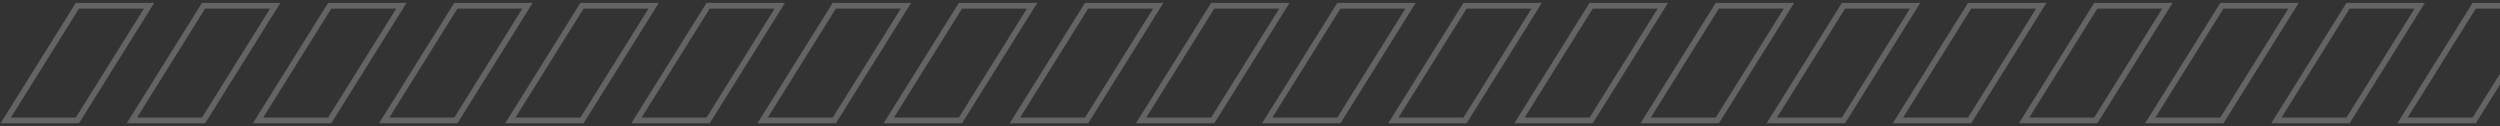 <?xml version="1.0" encoding="UTF-8"?> <svg xmlns="http://www.w3.org/2000/svg" width="436" height="22" viewBox="0 0 436 22" fill="none"><rect x="0" y="0" width="436" height="22" fill="#333333" stroke="none"/><path d="M23.5 1H13.5M13.5 1L1 21H13.5L26 1H13.5Z" stroke="white" stroke-opacity="0.24"></path><path d="M45.5 1H35.5M35.5 1L23 21H35.5L48 1H35.5Z" stroke="white" stroke-opacity="0.24"></path><path d="M67.5 1H57.5M57.5 1L45 21H57.5L70 1H57.5Z" stroke="white" stroke-opacity="0.24"></path><path d="M89.5 1H79.5M79.5 1L67 21H79.5L92 1H79.5Z" stroke="white" stroke-opacity="0.24"></path><path d="M111.5 1H101.5M101.5 1L89 21H101.5L114 1H101.5Z" stroke="white" stroke-opacity="0.24"></path><path d="M133.5 1H123.5M123.5 1L111 21H123.5L136 1H123.5Z" stroke="white" stroke-opacity="0.24"></path><path d="M155.5 1H145.5M145.5 1L133 21H145.5L158 1H145.5Z" stroke="white" stroke-opacity="0.24"></path><path d="M177.5 1H167.5M167.5 1L155 21H167.5L180 1H167.5Z" stroke="white" stroke-opacity="0.24"></path><path d="M199.5 1H189.5M189.5 1L177 21H189.5L202 1H189.5Z" stroke="white" stroke-opacity="0.24"></path><path d="M221.5 1H211.5M211.5 1L199 21H211.5L224 1H211.5Z" stroke="white" stroke-opacity="0.24"></path><path d="M243.5 1H233.5M233.5 1L221 21H233.5L246 1H233.5Z" stroke="white" stroke-opacity="0.24"></path><path d="M265.5 1H255.5M255.5 1L243 21H255.5L268 1H255.5Z" stroke="white" stroke-opacity="0.24"></path><path d="M287.5 1H277.5M277.5 1L265 21H277.5L290 1H277.5Z" stroke="white" stroke-opacity="0.24"></path><path d="M309.5 1H299.5M299.5 1L287 21H299.5L312 1H299.5Z" stroke="white" stroke-opacity="0.24"></path><path d="M331.5 1H321.5M321.5 1L309 21H321.5L334 1H321.5Z" stroke="white" stroke-opacity="0.24"></path><path d="M353.5 1H343.5M343.5 1L331 21H343.5L356 1H343.5Z" stroke="white" stroke-opacity="0.24"></path><path d="M375.5 1H365.5M365.5 1L353 21H365.5L378 1H365.5Z" stroke="white" stroke-opacity="0.24"></path><path d="M397.5 1H387.5M387.5 1L375 21H387.5L400 1H387.5Z" stroke="white" stroke-opacity="0.24"></path><path d="M419.5 1H409.5M409.5 1L397 21H409.5L422 1H409.5Z" stroke="white" stroke-opacity="0.24"></path><path d="M441.5 1H431.5M431.5 1L419 21H431.5L444 1H431.5Z" stroke="white" stroke-opacity="0.24"></path></svg> 
